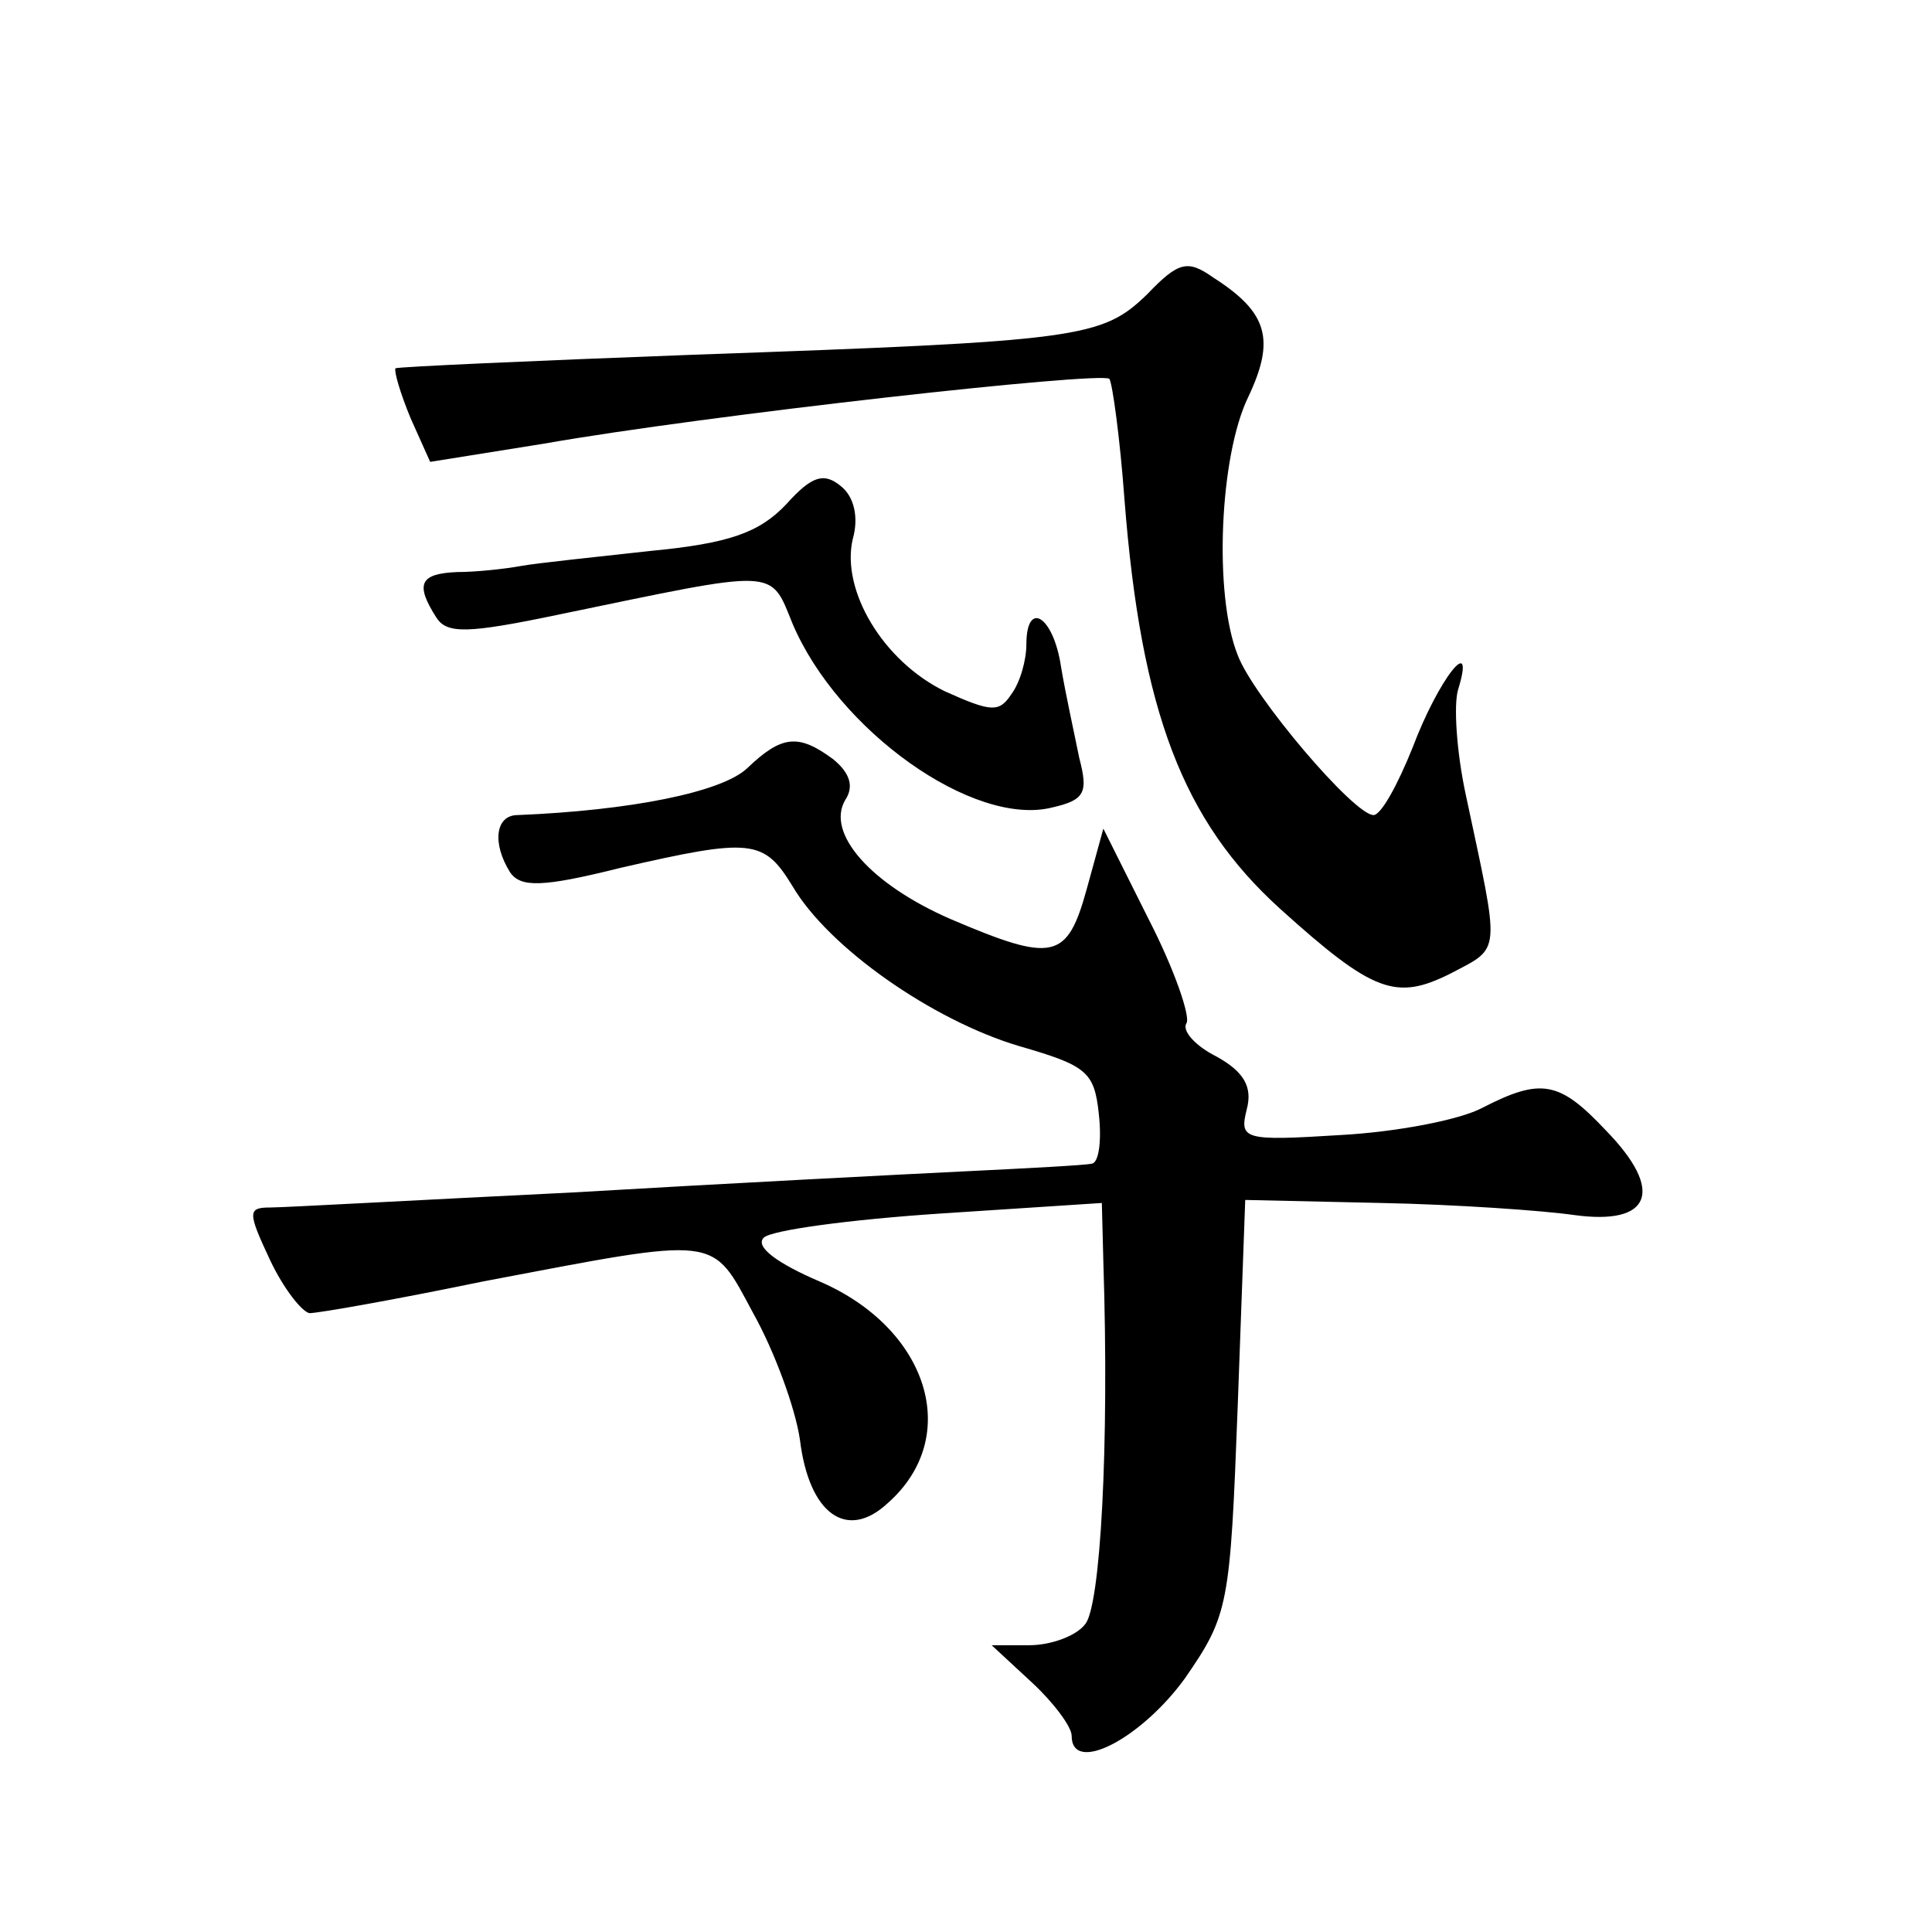 <?xml version="1.0" standalone="no"?>
<!DOCTYPE svg PUBLIC "-//W3C//DTD SVG 20010904//EN"
 "http://www.w3.org/TR/2001/REC-SVG-20010904/DTD/svg10.dtd">
<svg version="1.0" xmlns="http://www.w3.org/2000/svg"
 width="128pt" height="128pt" viewBox="0 0 128 128"
 preserveAspectRatio="xMidYMid meet">
<g transform="translate(0,128) scale(0.1,-0.1)"
fill="#0" stroke="none">
<path d="M760 1085 c-30 -29 -44 -31 -300 -40 -107 -4 -196 -8 -198 -9 -1 -2 3
-16 10 -33 l13 -29 75 12 c108 19 369 48 375 43 2 -3 7 -39 10 -80 11 -141 39 -213
103 -271 62 -56 77 -61 113 -43 34 18 33 11 10 119 -6 28 -8 59 -5 69 12 39 -13
7 -30 -38 -10 -25 -21 -45 -26 -45 -13 0 -80 79 -90 106 -16 40 -12 132 7 171 18
38 13 56 -23 79 -17 12 -23 11 -44 -11z M521 946 c-18 -19 -38 -26 -90 -31 -36
-4 -75 -8 -86 -10 -11 -2 -30 -4 -42 -4 -25 -1 -28 -8 -14 -30 7 -11 20 -11 82
2 145 30 139 31 154 -6 30 -71 120 -135 172 -122 22 5 24 10 18 33 -3 15 -9 42
-12 60 -5 34 -23 45 -23 15 0 -10 -4 -25 -10 -33 -8 -12 -13 -12 -44 2 -41 20 -69
67 -61 101 4 14 1 28 -8 35 -11 9 -19 7 -36 -12z M495 771 c-17 -16 -78 -28 -152
-31 -15 0 -17 -19 -5 -38 7 -10 21 -10 73 3 87 20 95 19 114 -12 24 -41 93 -89
150 -106 45 -13 50 -17 53 -45 2 -18 0 -33 -5 -33 -4 -1 -42 -3 -83 -5 -41 -2 -158
-8 -260 -14 -102 -5 -192 -10 -201 -10 -15 0 -15 -3 0 -35 9 -19 21 -34 26 -35
6 0 57 9 115 21 158 30 151 31 179 -21 14 -25 28 -63 31 -84 6 -49 31 -67 58 -42
50 44 27 116 -45 147 -28 12 -43 23 -37 29 5 5 57 12 117 16 l107 7 1 -39 c4 -123
-2 -228 -12 -240 -6 -8 -23 -14 -37 -14 l-25 0 27 -25 c14 -13 26 -29 26 -35 0
-26 46 -2 75 38 29 42 30 48 35 180 l5 137 90 -2 c50 -1 107 -5 128 -8 51 -7 60
16 21 56 -31 33 -43 35 -82 15 -15 -8 -57 -16 -94 -18 -64 -4 -67 -3 -62 17 4 15
-2 25 -20 35 -14 7 -23 17 -20 22 3 4 -8 36 -25 69 l-30 60 -11 -40 c-13 -47 -22
-49 -90 -20 -53 23 -83 57 -70 79 6 9 3 18 -8 27 -23 17 -34 16 -57 -6z"/>
</g>
</svg>
